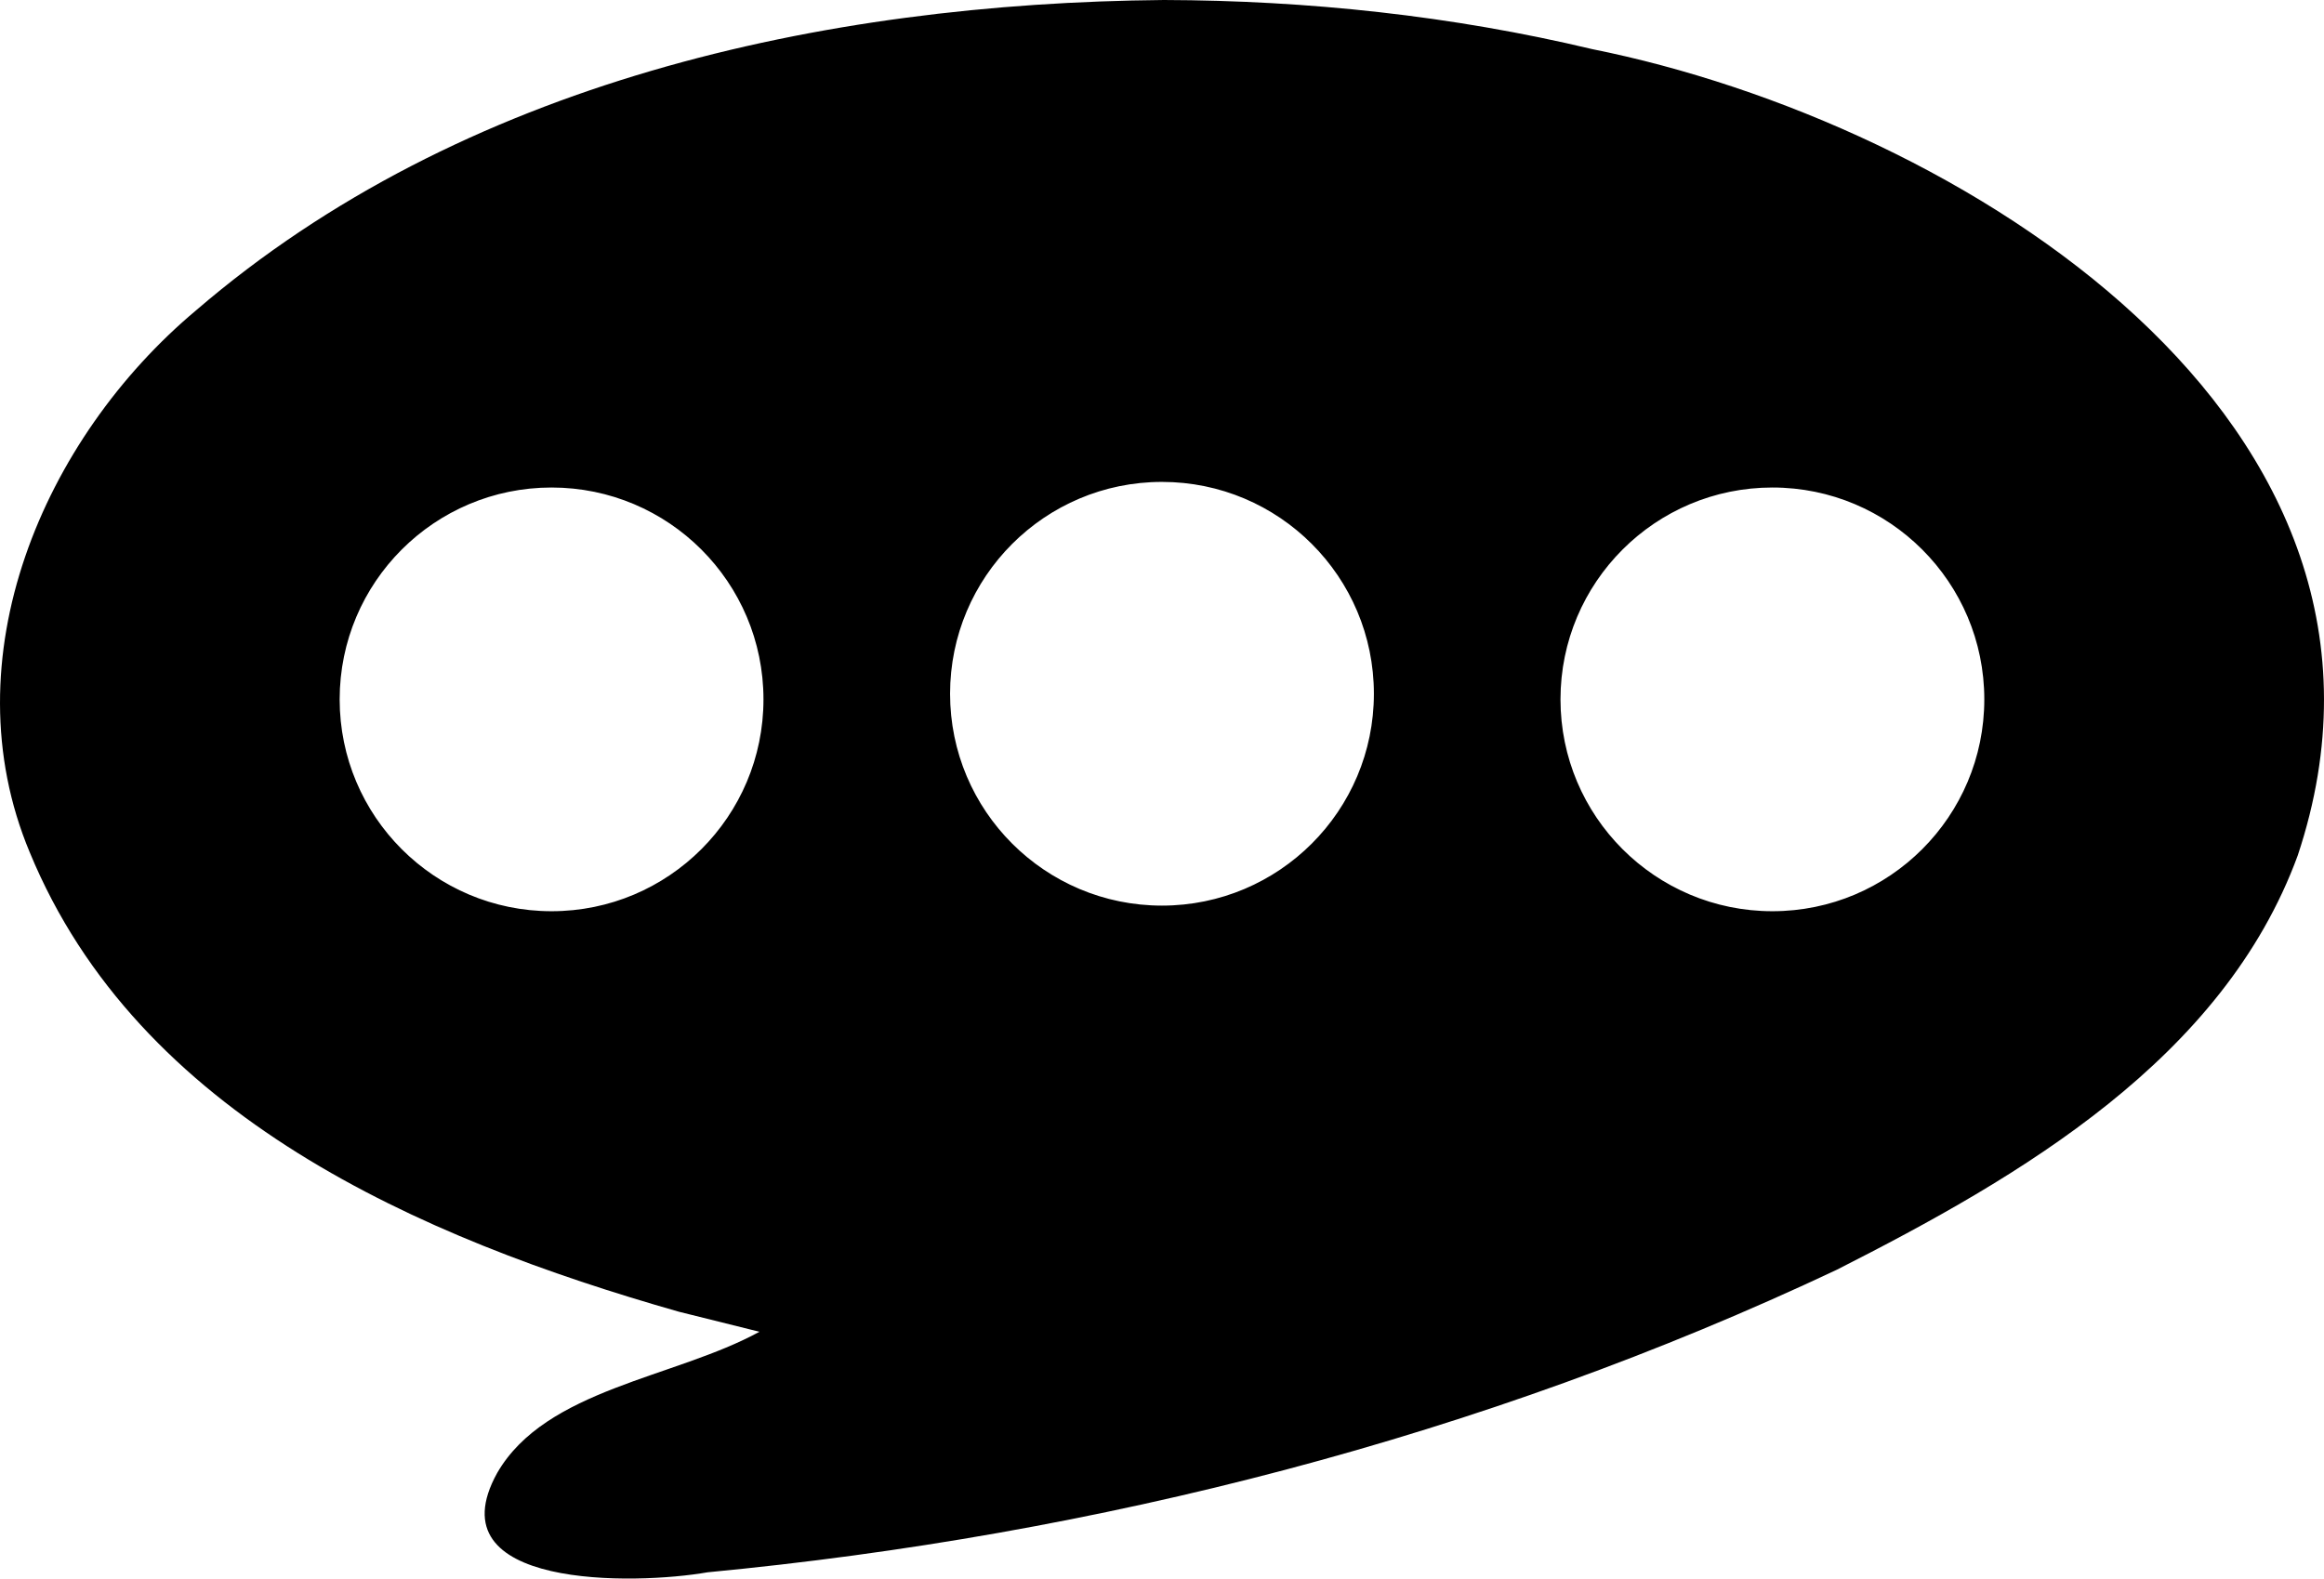<?xml version="1.0" encoding="UTF-8" standalone="no"?>
<!-- Created with Inkscape (http://www.inkscape.org/) -->

<svg
   width="500mm"
   height="339.703mm"
   viewBox="0 0 500 339.703"
   version="1.1"
   id="svg306"
   inkscape:version="1.1.2 (0a00cf5339, 2022-02-04)"
   sodipodi:docname="dialog.svg"
   xmlns:inkscape="http://www.inkscape.org/namespaces/inkscape"
   xmlns:sodipodi="http://sodipodi.sourceforge.net/DTD/sodipodi-0.dtd"
   xmlns="http://www.w3.org/2000/svg"
   xmlns:svg="http://www.w3.org/2000/svg">
  <sodipodi:namedview
     id="namedview308"
     pagecolor="#ffffff"
     bordercolor="#666666"
     borderopacity="1.0"
     inkscape:pageshadow="2"
     inkscape:pageopacity="0.0"
     inkscape:pagecheckerboard="0"
     inkscape:document-units="mm"
     showgrid="false"
     fit-margin-top="0"
     fit-margin-left="0"
     fit-margin-right="0"
     fit-margin-bottom="0"
     inkscape:zoom="0.64751428"
     inkscape:cx="107.33354"
     inkscape:cy="442.46128"
     inkscape:window-width="1850"
     inkscape:window-height="1136"
     inkscape:window-x="70"
     inkscape:window-y="27"
     inkscape:window-maximized="1"
     inkscape:current-layer="layer1"
     inkscape:snap-bbox="true"
     inkscape:bbox-nodes="true"
     inkscape:snap-bbox-edge-midpoints="true"
     inkscape:snap-bbox-midpoints="true"
     inkscape:snap-intersection-paths="true"
     inkscape:object-paths="true"
     inkscape:snap-smooth-nodes="true"
     inkscape:snap-midpoints="true"
     inkscape:showpageshadow="2"
     inkscape:deskcolor="#d1d1d1" />
  <defs
     id="defs303" />
  <g
     inkscape:label="Calque 1"
     inkscape:groupmode="layer"
     id="layer1"
     transform="translate(202.809,-83.455)">
    <path
       id="path2"
       style="display:inline;fill:#000000;stroke:none;stroke-width:0.2"
       d="m 47.602,83.455 c -73.518,0.67 -151.199,17.729 -208.186,66.75 -32.927,27.586 -53.272,74.931 -35.84,116.641 23.351,56.682 83.931,83.011 139.67,98.89 l 17.334,4.315 c -18.176,9.968 -45.962,12.259 -56.422,30.381 -13.901,25.076 29.738,24.102 45.258,21.382 83.732,-7.981 166.755,-29.15 242.941,-65.104 39.515,-20.043 83.131,-45.344 99.19,-89.177 C 322.669,173.954 218.507,109.8 139.722,94.021 109.578,86.83 78.569,83.551 47.602,83.455 Z M 47.187,187.161 c 25.179,2.3e-4 45.591,20.412 45.591,45.591 -2.36e-4,25.179 -20.412,45.591 -45.591,45.591 C 22.007,278.343 1.595,257.932 1.595,232.752 1.595,207.572 22.007,187.16 47.187,187.161 Z m -131.329,1.206 c 25.179,2.3e-4 45.591,20.412 45.591,45.591 -2.35e-4,25.179 -20.412,45.591 -45.591,45.591 -25.179,-2.4e-4 -45.591,-20.412 -45.591,-45.591 2.4e-4,-25.179 20.412,-45.591 45.591,-45.591 z m 262.656,0 c 25.18,-4.2e-4 45.592,20.411 45.592,45.591 -2.3e-4,25.18 -20.413,45.592 -45.592,45.591 -25.179,-2.4e-4 -45.591,-20.412 -45.591,-45.591 2.4e-4,-25.179 20.412,-45.591 45.591,-45.591 z"
       sodipodi:nodetypes="cccccccccccccccccccccccccc" />
  </g>
</svg>

